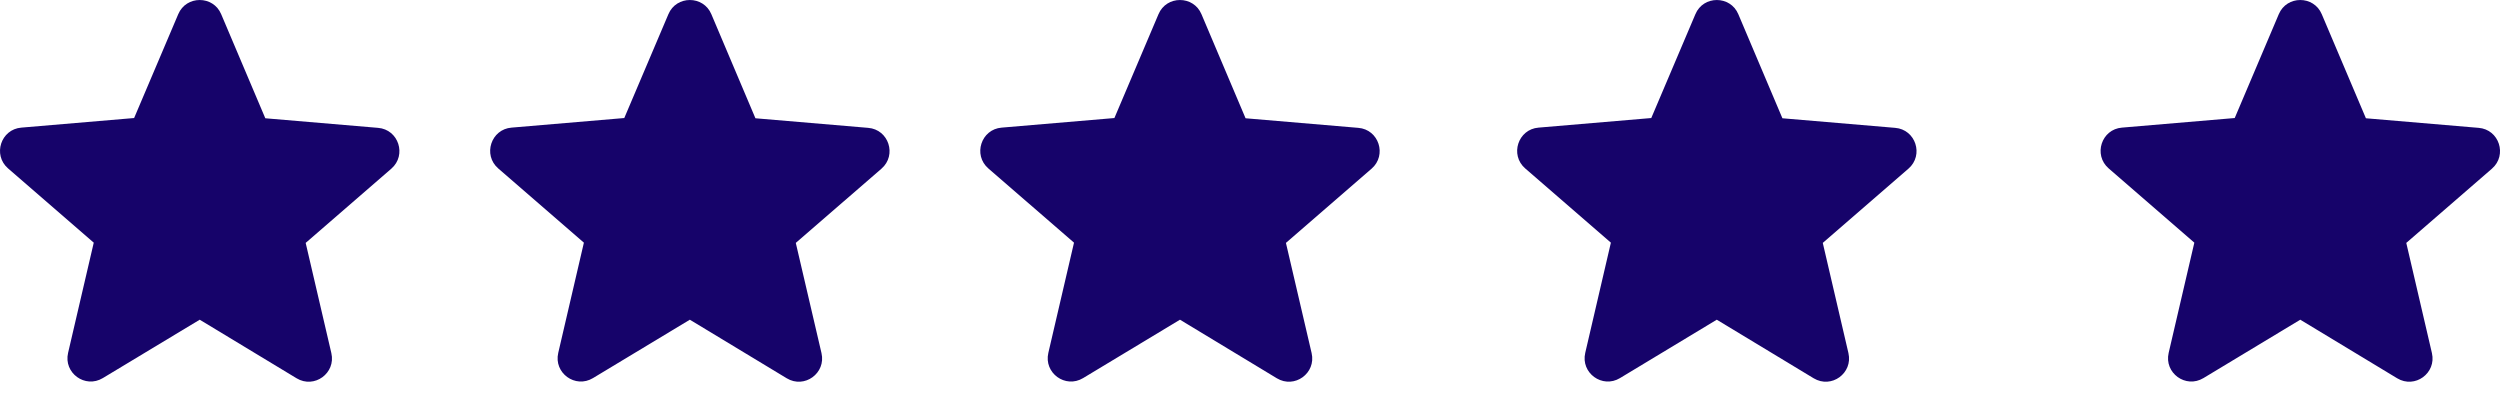 <?xml version="1.0" encoding="utf-8"?>
<!-- Generator: Adobe Illustrator 15.0.0, SVG Export Plug-In . SVG Version: 6.00 Build 0)  -->
<!DOCTYPE svg PUBLIC "-//W3C//DTD SVG 1.1//EN" "http://www.w3.org/Graphics/SVG/1.1/DTD/svg11.dtd">
<svg version="1.1" id="Layer_1" xmlns="http://www.w3.org/2000/svg" xmlns:xlink="http://www.w3.org/1999/xlink" x="0px" y="0px"
	 width="108px" height="17px" viewBox="0 0 108 17" enable-background="new 0 0 108 17" xml:space="preserve">
<path fill="#16036A" d="M8.628,13.811l4.184,2.53c0.766,0.464,1.704-0.221,1.502-1.088l-1.109-4.76l3.7-3.206
	c0.676-0.585,0.313-1.694-0.574-1.764l-4.87-0.414L9.555,0.613c-0.342-0.817-1.512-0.817-1.855,0L5.794,5.099l-4.87,0.414
	c-0.887,0.07-1.25,1.18-0.574,1.764l3.7,3.206l-1.109,4.762c-0.202,0.865,0.736,1.552,1.502,1.088L8.628,13.811L8.628,13.811z
	 M29.801,13.811l4.185,2.53c0.766,0.464,1.704-0.221,1.502-1.088l-1.11-4.76l3.701-3.206c0.676-0.585,0.313-1.694-0.575-1.764
	l-4.87-0.414L30.73,0.613c-0.343-0.817-1.512-0.817-1.855,0l-1.906,4.486l-4.87,0.414c-0.887,0.07-1.25,1.18-0.575,1.764l3.7,3.206
	l-1.108,4.762c-0.202,0.865,0.736,1.552,1.502,1.088L29.801,13.811L29.801,13.811z M50.975,13.811l4.184,2.53
	c0.767,0.464,1.704-0.221,1.503-1.088l-1.11-4.76l3.7-3.206c0.676-0.585,0.313-1.694-0.574-1.764l-4.87-0.414l-1.905-4.496
	c-0.343-0.817-1.513-0.817-1.856,0l-1.905,4.486l-4.87,0.414c-0.887,0.07-1.25,1.18-0.575,1.764l3.7,3.206l-1.109,4.762
	c-0.201,0.865,0.736,1.552,1.503,1.088L50.975,13.811L50.975,13.811z M74.165,13.811l4.185,2.53
	c0.768,0.464,1.703-0.221,1.502-1.088l-1.108-4.76l3.7-3.206c0.677-0.585,0.313-1.694-0.574-1.764l-4.87-0.414l-1.905-4.496
	c-0.343-0.817-1.513-0.817-1.854,0l-1.906,4.486l-4.87,0.414c-0.887,0.07-1.25,1.18-0.575,1.764l3.7,3.206l-1.108,4.762
	c-0.201,0.865,0.736,1.552,1.502,1.088L74.165,13.811L74.165,13.811z M99.372,13.811l4.185,2.53
	c0.766,0.464,1.703-0.221,1.502-1.088l-1.108-4.76l3.7-3.206c0.676-0.585,0.313-1.694-0.574-1.764l-4.87-0.414L100.3,0.613
	c-0.343-0.817-1.513-0.817-1.856,0L96.54,5.099l-4.87,0.414c-0.888,0.07-1.25,1.18-0.574,1.764l3.699,3.206l-1.109,4.762
	c-0.201,0.865,0.736,1.552,1.504,1.088L99.372,13.811L99.372,13.811z"/>
</svg>
